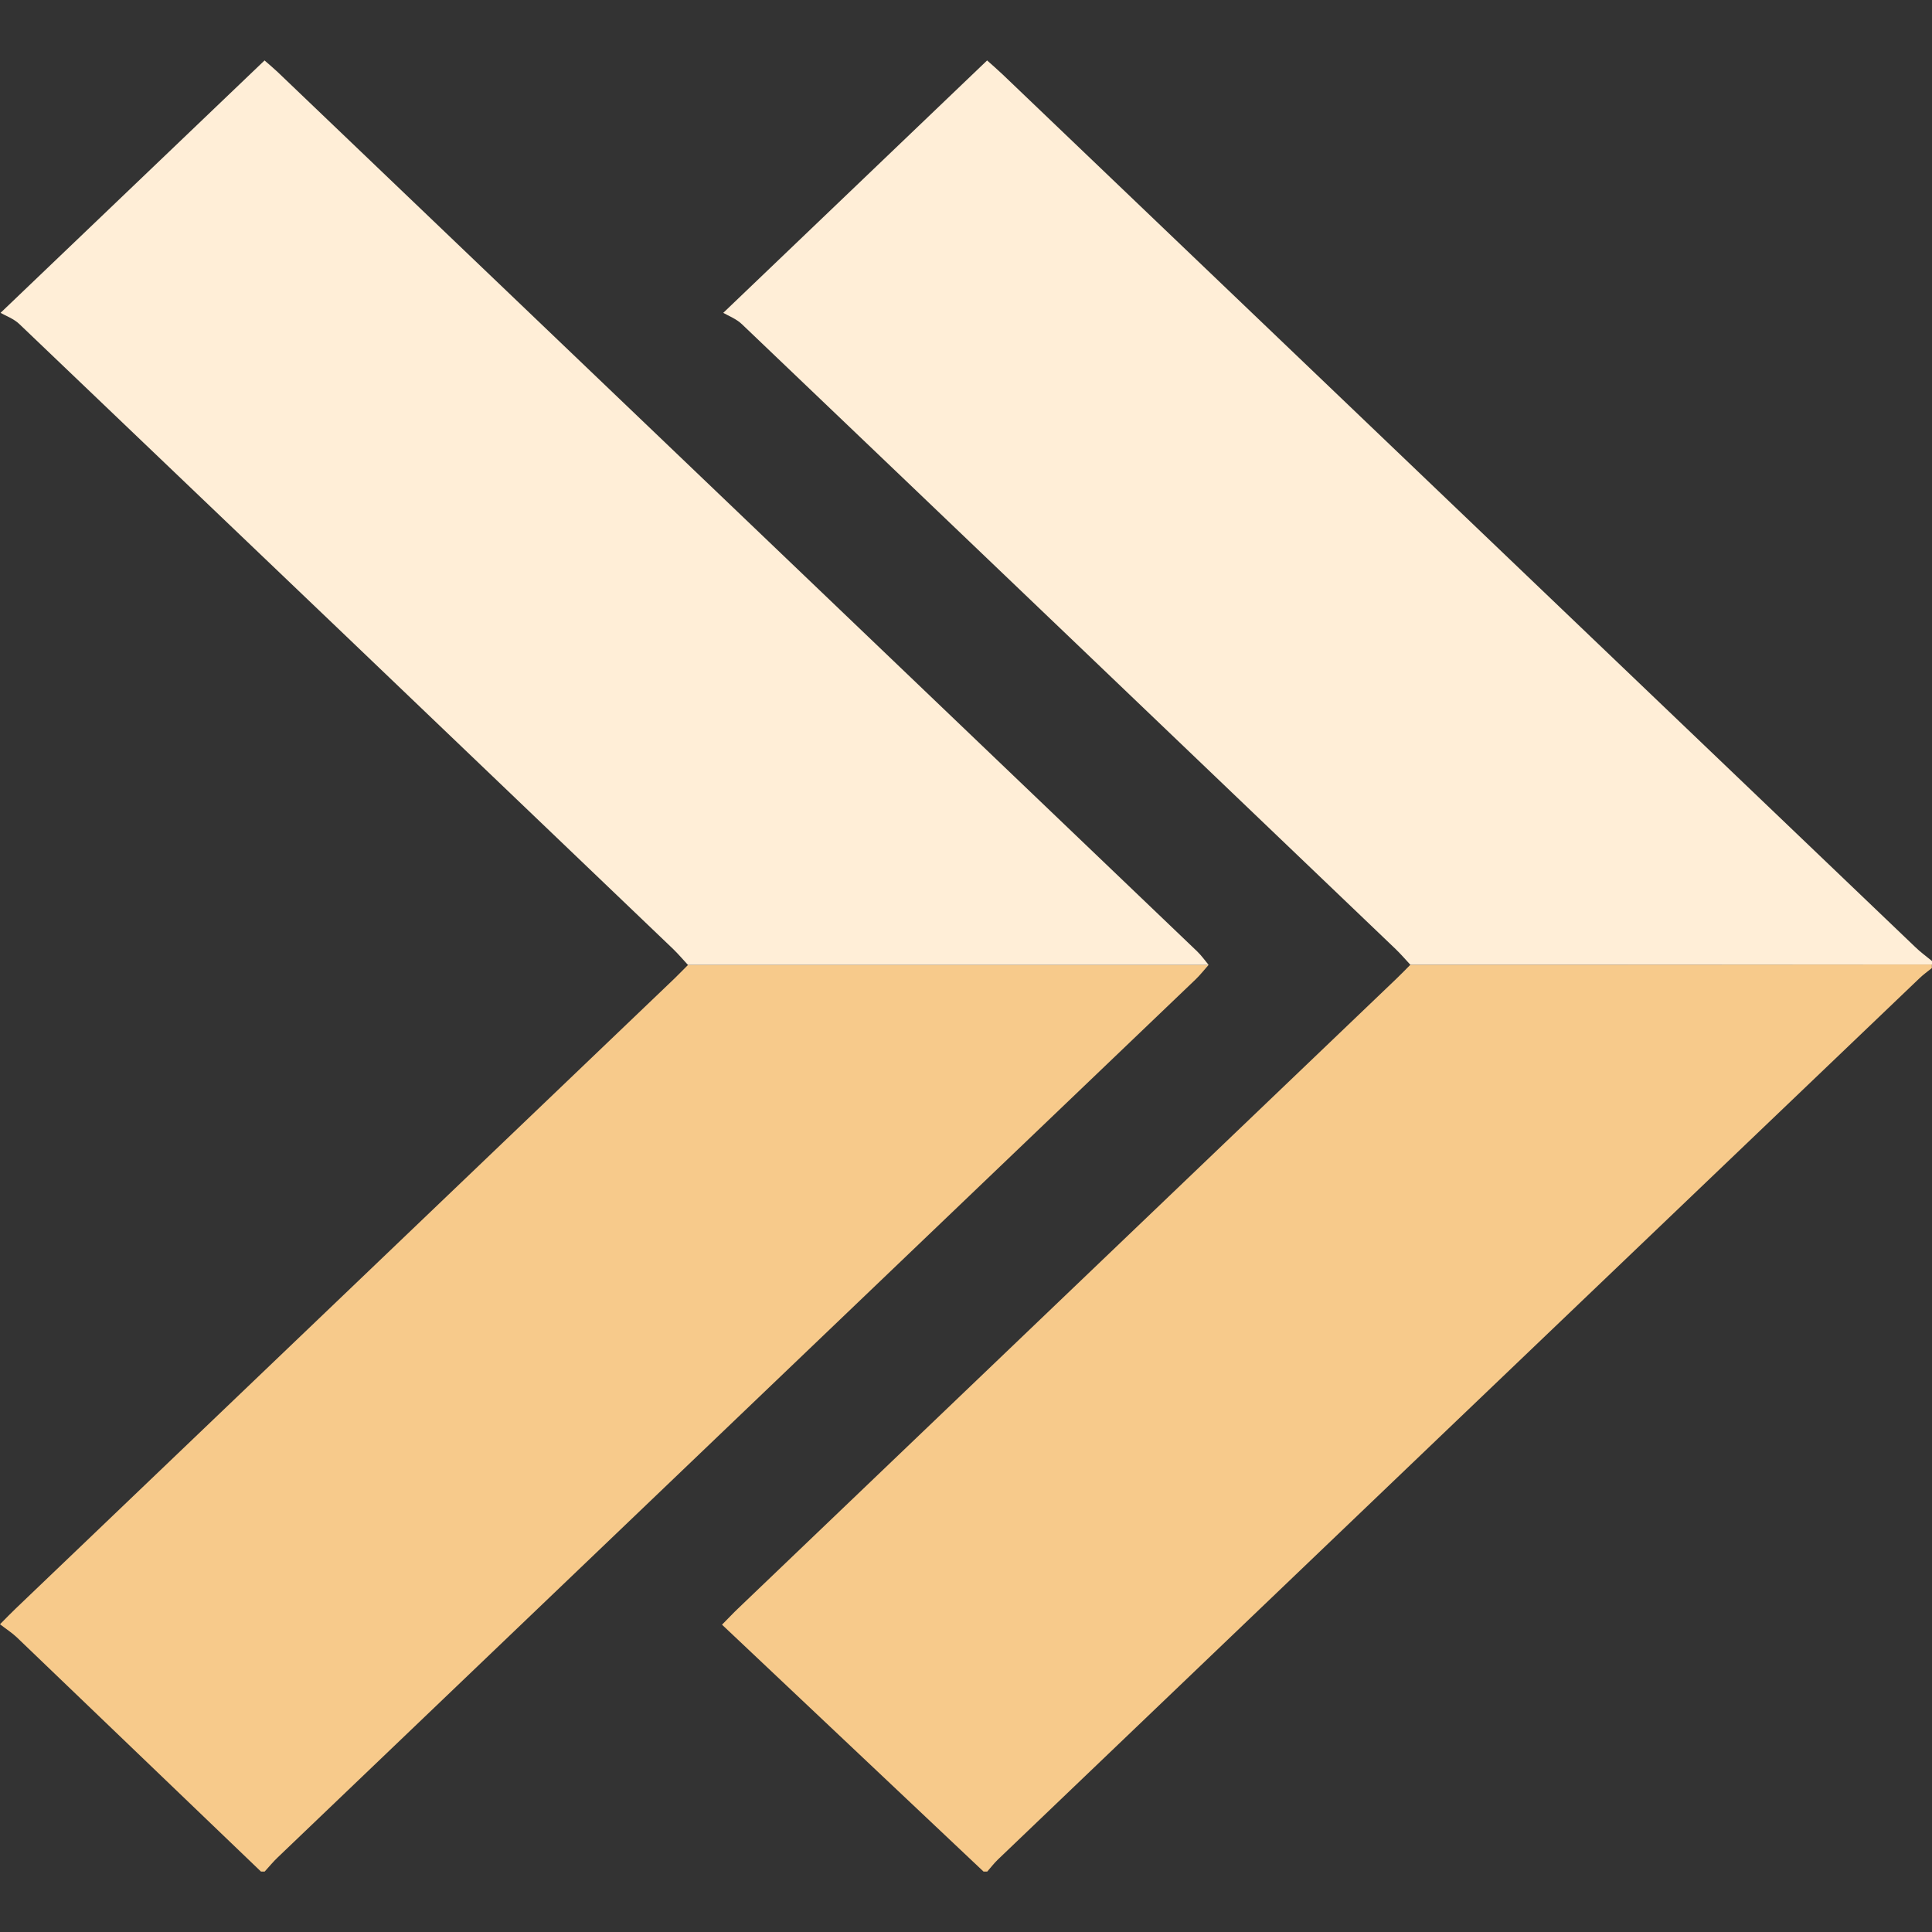 <svg width="14" height="14" viewBox="0 0 14 14" fill="none" xmlns="http://www.w3.org/2000/svg">
<rect x="0" y="0" width="14" height="14" fill="#333333" stroke="none"/>
<g clip-path="url(#clip0_13213_6279)">
<path d="M1.891 13.562C1.301 12.996 0.711 12.43 0.121 11.864C0.086 11.831 0.045 11.805 0 11.77C0.048 11.722 0.08 11.688 0.114 11.656C1.704 10.135 3.294 8.614 4.884 7.094C4.919 7.06 4.952 7.026 4.986 6.992C6.243 6.992 7.501 6.992 8.758 6.992C8.727 7.027 8.698 7.064 8.665 7.096C6.448 9.217 4.231 11.337 2.014 13.458C1.98 13.49 1.95 13.527 1.918 13.562H1.891L1.891 13.562Z" fill="#F7CA8B"/>
<path d="M13.999 7.015C13.969 7.039 13.937 7.062 13.909 7.089C11.682 9.217 9.456 11.346 7.23 13.476C7.202 13.503 7.179 13.534 7.154 13.562H7.127C6.497 12.968 5.868 12.373 5.232 11.773C5.283 11.722 5.314 11.688 5.348 11.656C6.938 10.135 8.528 8.614 10.118 7.093C10.153 7.06 10.186 7.025 10.22 6.991C11.479 6.991 12.739 6.99 13.999 6.989V7.015H13.999Z" fill="#F7CA8B"/>
<path d="M14 6.989C12.74 6.99 11.48 6.991 10.22 6.991C10.185 6.953 10.151 6.914 10.114 6.878C8.535 5.368 6.957 3.858 5.377 2.35C5.337 2.311 5.279 2.289 5.241 2.267C5.899 1.637 6.521 1.042 7.153 0.438C7.183 0.465 7.225 0.501 7.265 0.539C9.47 2.647 11.675 4.756 13.88 6.864C13.917 6.9 13.96 6.931 14 6.964V6.989Z" fill="#FFEED7"/>
<path d="M8.758 6.992C7.501 6.992 6.243 6.992 4.985 6.992C4.95 6.954 4.916 6.914 4.879 6.878C3.3 5.367 1.721 3.857 0.141 2.349C0.101 2.31 0.042 2.289 0.004 2.267C0.664 1.636 1.286 1.041 1.917 0.438C1.942 0.46 1.978 0.49 2.012 0.522C4.233 2.646 6.455 4.77 8.675 6.894C8.706 6.924 8.731 6.959 8.758 6.992Z" fill="#FFEED7"/>
</g>
<defs>
<clipPath id="clip0_13213_6279">
<rect width="14" height="14" fill="white"/>
</clipPath>
</defs>
</svg>
